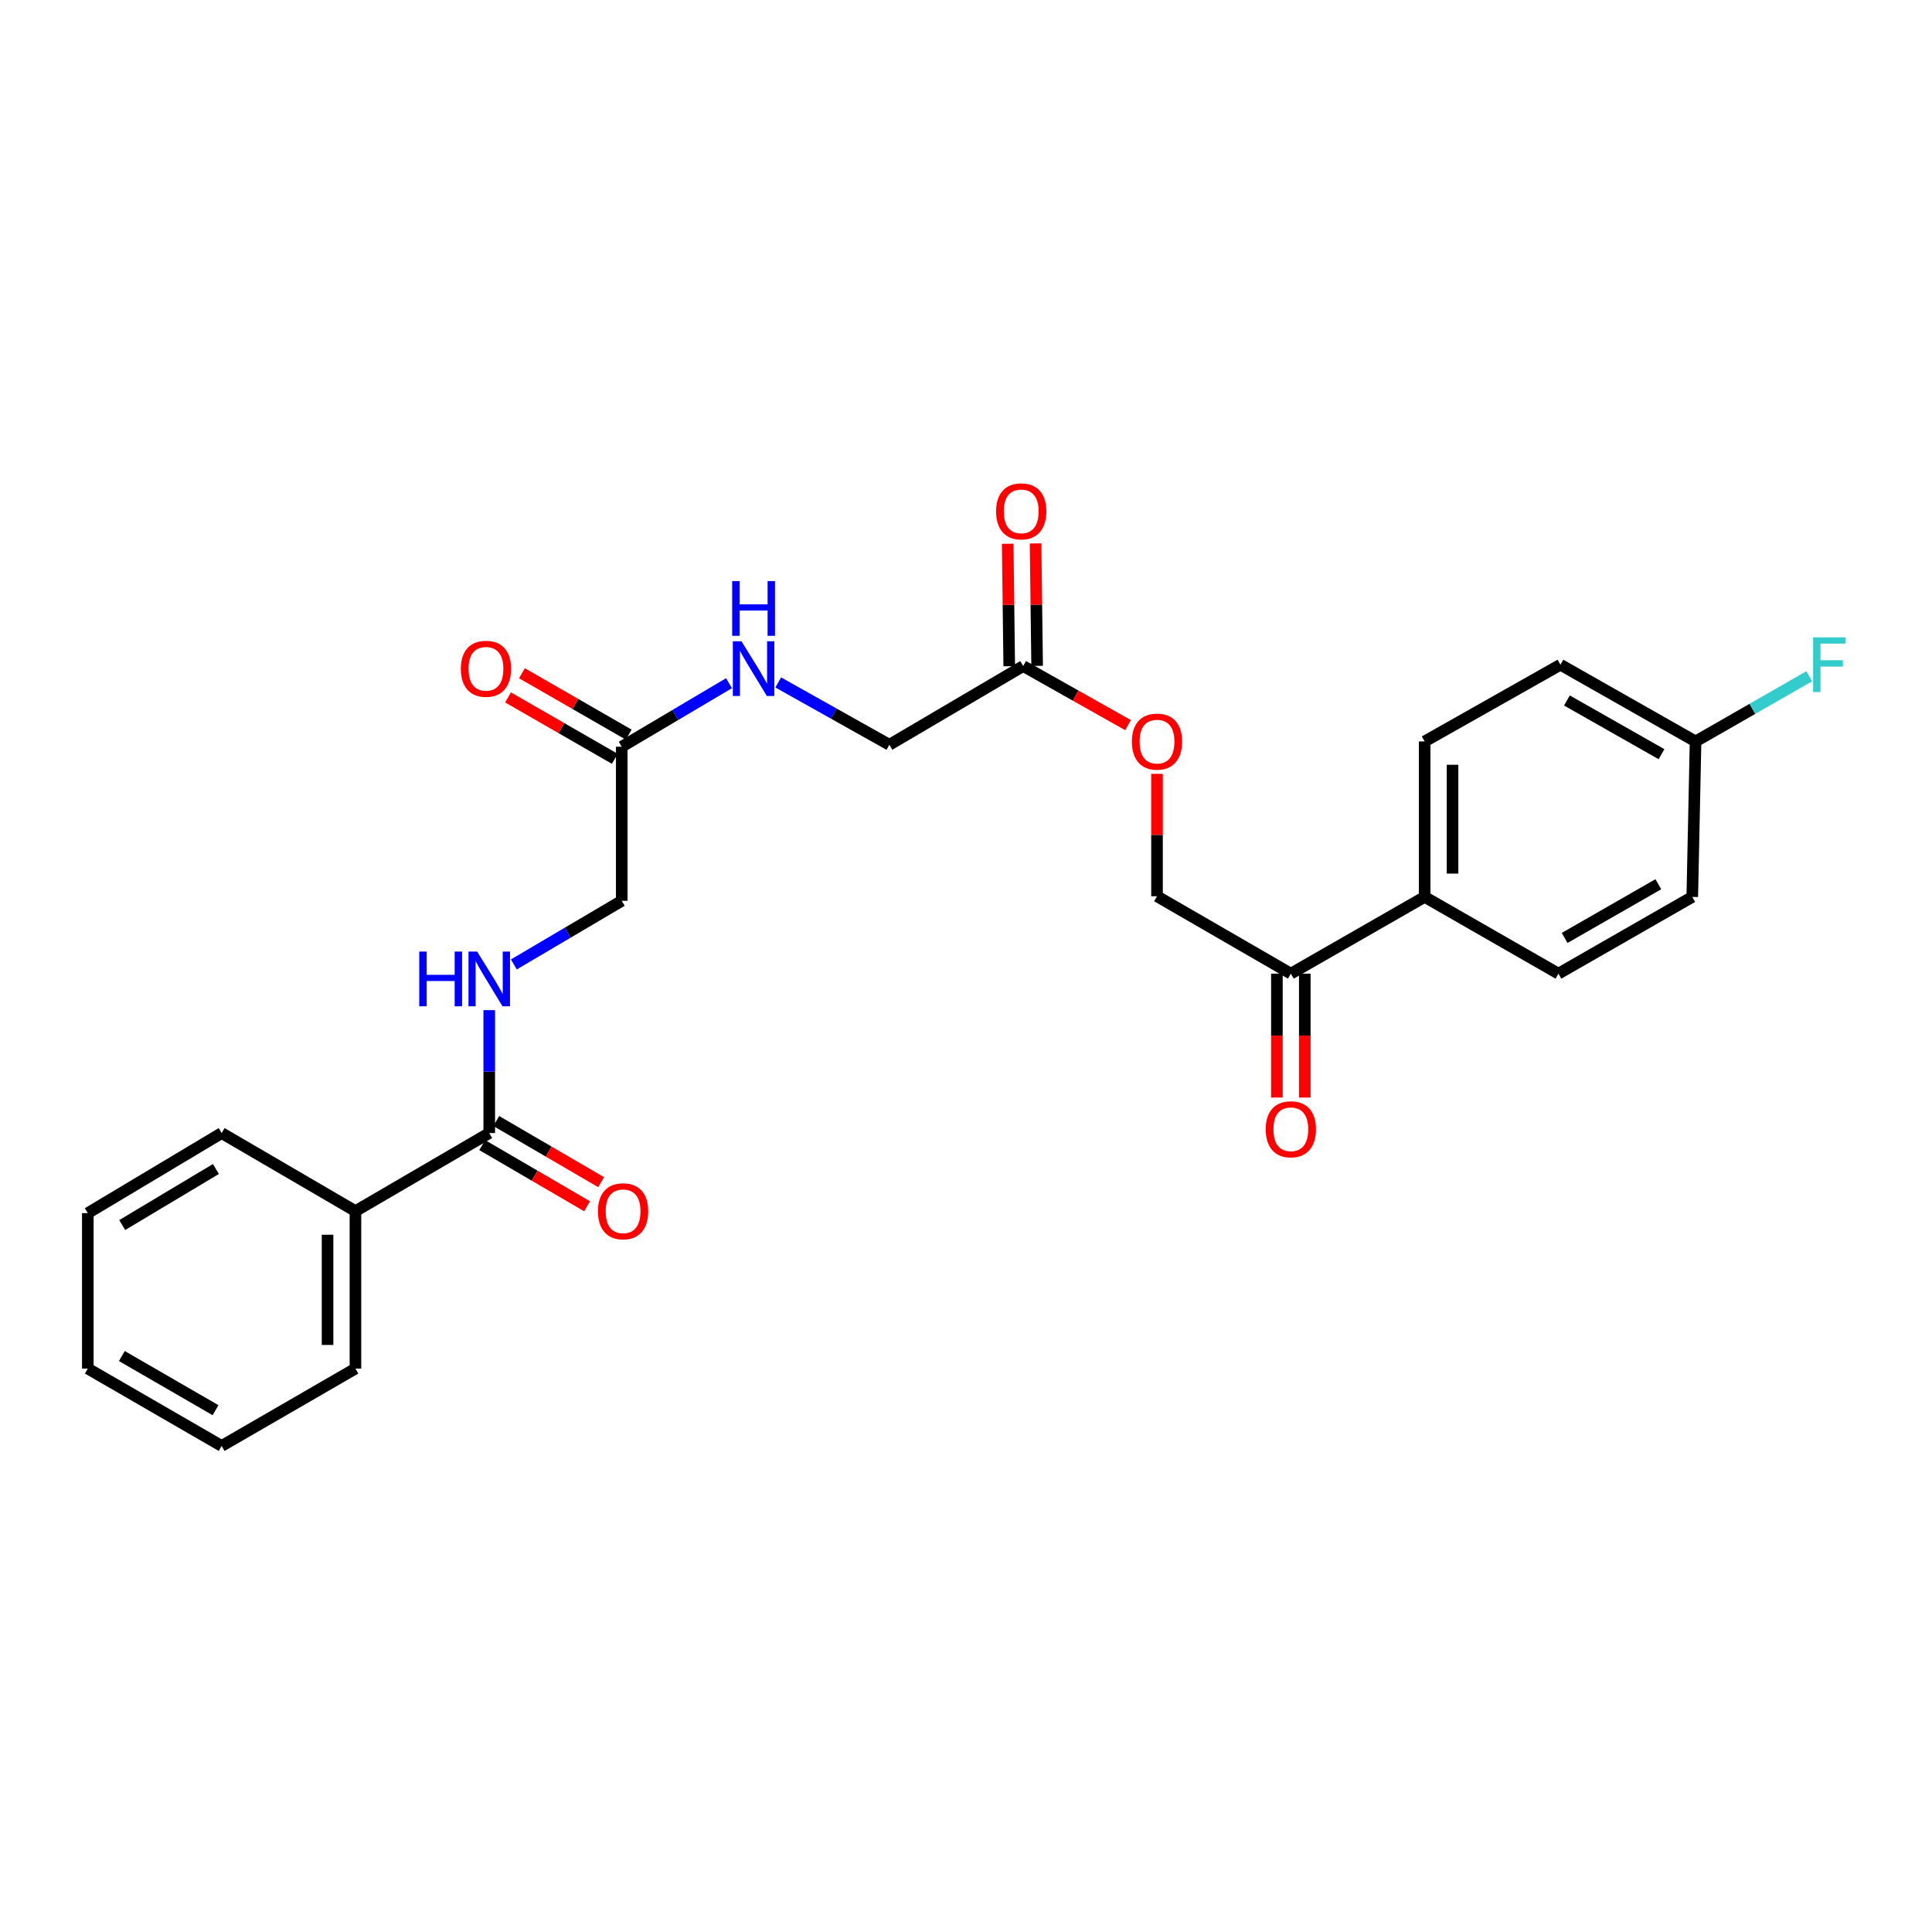 <?xml version='1.0' encoding='iso-8859-1'?>
<svg version='1.1' baseProfile='full'
              xmlns='http://www.w3.org/2000/svg'
                      xmlns:rdkit='http://www.rdkit.org/xml'
                      xmlns:xlink='http://www.w3.org/1999/xlink'
                  xml:space='preserve'
width='1000px' height='1000px' viewBox='0 0 1000 1000'>
<!-- END OF HEADER -->
<rect style='opacity:1.0;fill:#FFFFFF;stroke:none' width='1000' height='1000' x='0' y='0'> </rect>
<path class='bond-0' d='M 253.235,586.472 L 253.235,554.66' style='fill:none;fill-rule:evenodd;stroke:#000000;stroke-width:6px;stroke-linecap:butt;stroke-linejoin:miter;stroke-opacity:1' />
<path class='bond-0' d='M 253.235,554.66 L 253.235,522.848' style='fill:none;fill-rule:evenodd;stroke:#0000FF;stroke-width:6px;stroke-linecap:butt;stroke-linejoin:miter;stroke-opacity:1' />
<path class='bond-6' d='M 249.598,592.707 L 276.733,608.533' style='fill:none;fill-rule:evenodd;stroke:#000000;stroke-width:6px;stroke-linecap:butt;stroke-linejoin:miter;stroke-opacity:1' />
<path class='bond-6' d='M 276.733,608.533 L 303.867,624.358' style='fill:none;fill-rule:evenodd;stroke:#FF0000;stroke-width:6px;stroke-linecap:butt;stroke-linejoin:miter;stroke-opacity:1' />
<path class='bond-6' d='M 256.871,580.238 L 284.005,596.063' style='fill:none;fill-rule:evenodd;stroke:#000000;stroke-width:6px;stroke-linecap:butt;stroke-linejoin:miter;stroke-opacity:1' />
<path class='bond-6' d='M 284.005,596.063 L 311.14,611.889' style='fill:none;fill-rule:evenodd;stroke:#FF0000;stroke-width:6px;stroke-linecap:butt;stroke-linejoin:miter;stroke-opacity:1' />
<path class='bond-7' d='M 253.235,586.472 L 183.977,626.875' style='fill:none;fill-rule:evenodd;stroke:#000000;stroke-width:6px;stroke-linecap:butt;stroke-linejoin:miter;stroke-opacity:1' />
<path class='bond-13' d='M 265.965,499.189 L 293.892,482.728' style='fill:none;fill-rule:evenodd;stroke:#0000FF;stroke-width:6px;stroke-linecap:butt;stroke-linejoin:miter;stroke-opacity:1' />
<path class='bond-13' d='M 293.892,482.728 L 321.819,466.266' style='fill:none;fill-rule:evenodd;stroke:#000000;stroke-width:6px;stroke-linecap:butt;stroke-linejoin:miter;stroke-opacity:1' />
<path class='bond-1' d='M 321.819,386.503 L 321.819,466.266' style='fill:none;fill-rule:evenodd;stroke:#000000;stroke-width:6px;stroke-linecap:butt;stroke-linejoin:miter;stroke-opacity:1' />
<path class='bond-5' d='M 321.819,386.503 L 349.577,370.062' style='fill:none;fill-rule:evenodd;stroke:#000000;stroke-width:6px;stroke-linecap:butt;stroke-linejoin:miter;stroke-opacity:1' />
<path class='bond-5' d='M 349.577,370.062 L 377.335,353.62' style='fill:none;fill-rule:evenodd;stroke:#0000FF;stroke-width:6px;stroke-linecap:butt;stroke-linejoin:miter;stroke-opacity:1' />
<path class='bond-10' d='M 325.417,380.246 L 297.788,364.358' style='fill:none;fill-rule:evenodd;stroke:#000000;stroke-width:6px;stroke-linecap:butt;stroke-linejoin:miter;stroke-opacity:1' />
<path class='bond-10' d='M 297.788,364.358 L 270.16,348.469' style='fill:none;fill-rule:evenodd;stroke:#FF0000;stroke-width:6px;stroke-linecap:butt;stroke-linejoin:miter;stroke-opacity:1' />
<path class='bond-10' d='M 318.22,392.76 L 290.592,376.871' style='fill:none;fill-rule:evenodd;stroke:#000000;stroke-width:6px;stroke-linecap:butt;stroke-linejoin:miter;stroke-opacity:1' />
<path class='bond-10' d='M 290.592,376.871 L 262.963,360.983' style='fill:none;fill-rule:evenodd;stroke:#FF0000;stroke-width:6px;stroke-linecap:butt;stroke-linejoin:miter;stroke-opacity:1' />
<path class='bond-2' d='M 529.599,344.745 L 460.341,385.493' style='fill:none;fill-rule:evenodd;stroke:#000000;stroke-width:6px;stroke-linecap:butt;stroke-linejoin:miter;stroke-opacity:1' />
<path class='bond-8' d='M 529.599,344.745 L 556.738,360.038' style='fill:none;fill-rule:evenodd;stroke:#000000;stroke-width:6px;stroke-linecap:butt;stroke-linejoin:miter;stroke-opacity:1' />
<path class='bond-8' d='M 556.738,360.038 L 583.877,375.331' style='fill:none;fill-rule:evenodd;stroke:#FF0000;stroke-width:6px;stroke-linecap:butt;stroke-linejoin:miter;stroke-opacity:1' />
<path class='bond-11' d='M 536.816,344.653 L 536.413,312.961' style='fill:none;fill-rule:evenodd;stroke:#000000;stroke-width:6px;stroke-linecap:butt;stroke-linejoin:miter;stroke-opacity:1' />
<path class='bond-11' d='M 536.413,312.961 L 536.01,281.269' style='fill:none;fill-rule:evenodd;stroke:#FF0000;stroke-width:6px;stroke-linecap:butt;stroke-linejoin:miter;stroke-opacity:1' />
<path class='bond-11' d='M 522.382,344.837 L 521.979,313.145' style='fill:none;fill-rule:evenodd;stroke:#000000;stroke-width:6px;stroke-linecap:butt;stroke-linejoin:miter;stroke-opacity:1' />
<path class='bond-11' d='M 521.979,313.145 L 521.576,281.452' style='fill:none;fill-rule:evenodd;stroke:#FF0000;stroke-width:6px;stroke-linecap:butt;stroke-linejoin:miter;stroke-opacity:1' />
<path class='bond-3' d='M 668.138,503.958 L 598.864,463.9' style='fill:none;fill-rule:evenodd;stroke:#000000;stroke-width:6px;stroke-linecap:butt;stroke-linejoin:miter;stroke-opacity:1' />
<path class='bond-4' d='M 668.138,503.958 L 737.395,464.237' style='fill:none;fill-rule:evenodd;stroke:#000000;stroke-width:6px;stroke-linecap:butt;stroke-linejoin:miter;stroke-opacity:1' />
<path class='bond-12' d='M 660.92,503.958 L 660.92,536.027' style='fill:none;fill-rule:evenodd;stroke:#000000;stroke-width:6px;stroke-linecap:butt;stroke-linejoin:miter;stroke-opacity:1' />
<path class='bond-12' d='M 660.92,536.027 L 660.92,568.096' style='fill:none;fill-rule:evenodd;stroke:#FF0000;stroke-width:6px;stroke-linecap:butt;stroke-linejoin:miter;stroke-opacity:1' />
<path class='bond-12' d='M 675.355,503.958 L 675.355,536.027' style='fill:none;fill-rule:evenodd;stroke:#000000;stroke-width:6px;stroke-linecap:butt;stroke-linejoin:miter;stroke-opacity:1' />
<path class='bond-12' d='M 675.355,536.027 L 675.355,568.096' style='fill:none;fill-rule:evenodd;stroke:#FF0000;stroke-width:6px;stroke-linecap:butt;stroke-linejoin:miter;stroke-opacity:1' />
<path class='bond-14' d='M 737.395,464.237 L 737.395,383.776' style='fill:none;fill-rule:evenodd;stroke:#000000;stroke-width:6px;stroke-linecap:butt;stroke-linejoin:miter;stroke-opacity:1' />
<path class='bond-14' d='M 751.83,452.168 L 751.83,395.846' style='fill:none;fill-rule:evenodd;stroke:#000000;stroke-width:6px;stroke-linecap:butt;stroke-linejoin:miter;stroke-opacity:1' />
<path class='bond-15' d='M 737.395,464.237 L 806.644,503.958' style='fill:none;fill-rule:evenodd;stroke:#000000;stroke-width:6px;stroke-linecap:butt;stroke-linejoin:miter;stroke-opacity:1' />
<path class='bond-16' d='M 402.812,353.236 L 431.577,369.364' style='fill:none;fill-rule:evenodd;stroke:#0000FF;stroke-width:6px;stroke-linecap:butt;stroke-linejoin:miter;stroke-opacity:1' />
<path class='bond-16' d='M 431.577,369.364 L 460.341,385.493' style='fill:none;fill-rule:evenodd;stroke:#000000;stroke-width:6px;stroke-linecap:butt;stroke-linejoin:miter;stroke-opacity:1' />
<path class='bond-21' d='M 183.977,626.875 L 183.977,708.37' style='fill:none;fill-rule:evenodd;stroke:#000000;stroke-width:6px;stroke-linecap:butt;stroke-linejoin:miter;stroke-opacity:1' />
<path class='bond-21' d='M 169.542,639.099 L 169.542,696.146' style='fill:none;fill-rule:evenodd;stroke:#000000;stroke-width:6px;stroke-linecap:butt;stroke-linejoin:miter;stroke-opacity:1' />
<path class='bond-22' d='M 183.977,626.875 L 114.728,586.472' style='fill:none;fill-rule:evenodd;stroke:#000000;stroke-width:6px;stroke-linecap:butt;stroke-linejoin:miter;stroke-opacity:1' />
<path class='bond-9' d='M 598.864,400.54 L 598.864,432.22' style='fill:none;fill-rule:evenodd;stroke:#FF0000;stroke-width:6px;stroke-linecap:butt;stroke-linejoin:miter;stroke-opacity:1' />
<path class='bond-9' d='M 598.864,432.22 L 598.864,463.9' style='fill:none;fill-rule:evenodd;stroke:#000000;stroke-width:6px;stroke-linecap:butt;stroke-linejoin:miter;stroke-opacity:1' />
<path class='bond-19' d='M 737.395,383.776 L 807.679,344.055' style='fill:none;fill-rule:evenodd;stroke:#000000;stroke-width:6px;stroke-linecap:butt;stroke-linejoin:miter;stroke-opacity:1' />
<path class='bond-18' d='M 806.644,503.958 L 875.918,464.237' style='fill:none;fill-rule:evenodd;stroke:#000000;stroke-width:6px;stroke-linecap:butt;stroke-linejoin:miter;stroke-opacity:1' />
<path class='bond-18' d='M 809.855,485.477 L 858.346,457.673' style='fill:none;fill-rule:evenodd;stroke:#000000;stroke-width:6px;stroke-linecap:butt;stroke-linejoin:miter;stroke-opacity:1' />
<path class='bond-17' d='M 877.618,383.776 L 875.918,464.237' style='fill:none;fill-rule:evenodd;stroke:#000000;stroke-width:6px;stroke-linecap:butt;stroke-linejoin:miter;stroke-opacity:1' />
<path class='bond-20' d='M 877.618,383.776 L 907.047,366.902' style='fill:none;fill-rule:evenodd;stroke:#000000;stroke-width:6px;stroke-linecap:butt;stroke-linejoin:miter;stroke-opacity:1' />
<path class='bond-20' d='M 907.047,366.902 L 936.475,350.028' style='fill:none;fill-rule:evenodd;stroke:#33CCCC;stroke-width:6px;stroke-linecap:butt;stroke-linejoin:miter;stroke-opacity:1' />
<path class='bond-27' d='M 877.618,383.776 L 807.679,344.055' style='fill:none;fill-rule:evenodd;stroke:#000000;stroke-width:6px;stroke-linecap:butt;stroke-linejoin:miter;stroke-opacity:1' />
<path class='bond-27' d='M 859.998,390.37 L 811.041,362.566' style='fill:none;fill-rule:evenodd;stroke:#000000;stroke-width:6px;stroke-linecap:butt;stroke-linejoin:miter;stroke-opacity:1' />
<path class='bond-23' d='M 183.977,708.37 L 114.728,748.42' style='fill:none;fill-rule:evenodd;stroke:#000000;stroke-width:6px;stroke-linecap:butt;stroke-linejoin:miter;stroke-opacity:1' />
<path class='bond-24' d='M 114.728,586.472 L 45.455,627.91' style='fill:none;fill-rule:evenodd;stroke:#000000;stroke-width:6px;stroke-linecap:butt;stroke-linejoin:miter;stroke-opacity:1' />
<path class='bond-24' d='M 111.747,605.076 L 63.256,634.082' style='fill:none;fill-rule:evenodd;stroke:#000000;stroke-width:6px;stroke-linecap:butt;stroke-linejoin:miter;stroke-opacity:1' />
<path class='bond-26' d='M 114.728,748.42 L 45.455,708.37' style='fill:none;fill-rule:evenodd;stroke:#000000;stroke-width:6px;stroke-linecap:butt;stroke-linejoin:miter;stroke-opacity:1' />
<path class='bond-26' d='M 111.562,729.916 L 63.071,701.881' style='fill:none;fill-rule:evenodd;stroke:#000000;stroke-width:6px;stroke-linecap:butt;stroke-linejoin:miter;stroke-opacity:1' />
<path class='bond-25' d='M 45.455,627.91 L 45.455,708.37' style='fill:none;fill-rule:evenodd;stroke:#000000;stroke-width:6px;stroke-linecap:butt;stroke-linejoin:miter;stroke-opacity:1' />
<path  class='atom-1' d='M 217.015 492.533
L 220.855 492.533
L 220.855 504.573
L 235.335 504.573
L 235.335 492.533
L 239.175 492.533
L 239.175 520.853
L 235.335 520.853
L 235.335 507.773
L 220.855 507.773
L 220.855 520.853
L 217.015 520.853
L 217.015 492.533
' fill='#0000FF'/>
<path  class='atom-1' d='M 246.975 492.533
L 256.255 507.533
Q 257.175 509.013, 258.655 511.693
Q 260.135 514.373, 260.215 514.533
L 260.215 492.533
L 263.975 492.533
L 263.975 520.853
L 260.095 520.853
L 250.135 504.453
Q 248.975 502.533, 247.735 500.333
Q 246.535 498.133, 246.175 497.453
L 246.175 520.853
L 242.495 520.853
L 242.495 492.533
L 246.975 492.533
' fill='#0000FF'/>
<path  class='atom-6' d='M 383.797 331.924
L 393.077 346.924
Q 393.997 348.404, 395.477 351.084
Q 396.957 353.764, 397.037 353.924
L 397.037 331.924
L 400.797 331.924
L 400.797 360.244
L 396.917 360.244
L 386.957 343.844
Q 385.797 341.924, 384.557 339.724
Q 383.357 337.524, 382.997 336.844
L 382.997 360.244
L 379.317 360.244
L 379.317 331.924
L 383.797 331.924
' fill='#0000FF'/>
<path  class='atom-6' d='M 378.977 300.772
L 382.817 300.772
L 382.817 312.812
L 397.297 312.812
L 397.297 300.772
L 401.137 300.772
L 401.137 329.092
L 397.297 329.092
L 397.297 316.012
L 382.817 316.012
L 382.817 329.092
L 378.977 329.092
L 378.977 300.772
' fill='#0000FF'/>
<path  class='atom-7' d='M 309.508 626.955
Q 309.508 620.155, 312.868 616.355
Q 316.228 612.555, 322.508 612.555
Q 328.788 612.555, 332.148 616.355
Q 335.508 620.155, 335.508 626.955
Q 335.508 633.835, 332.108 637.755
Q 328.708 641.635, 322.508 641.635
Q 316.268 641.635, 312.868 637.755
Q 309.508 633.875, 309.508 626.955
M 322.508 638.435
Q 326.828 638.435, 329.148 635.555
Q 331.508 632.635, 331.508 626.955
Q 331.508 621.395, 329.148 618.595
Q 326.828 615.755, 322.508 615.755
Q 318.188 615.755, 315.828 618.555
Q 313.508 621.355, 313.508 626.955
Q 313.508 632.675, 315.828 635.555
Q 318.188 638.435, 322.508 638.435
' fill='#FF0000'/>
<path  class='atom-9' d='M 585.864 383.856
Q 585.864 377.056, 589.224 373.256
Q 592.584 369.456, 598.864 369.456
Q 605.144 369.456, 608.504 373.256
Q 611.864 377.056, 611.864 383.856
Q 611.864 390.736, 608.464 394.656
Q 605.064 398.536, 598.864 398.536
Q 592.624 398.536, 589.224 394.656
Q 585.864 390.776, 585.864 383.856
M 598.864 395.336
Q 603.184 395.336, 605.504 392.456
Q 607.864 389.536, 607.864 383.856
Q 607.864 378.296, 605.504 375.496
Q 603.184 372.656, 598.864 372.656
Q 594.544 372.656, 592.184 375.456
Q 589.864 378.256, 589.864 383.856
Q 589.864 389.576, 592.184 392.456
Q 594.544 395.336, 598.864 395.336
' fill='#FF0000'/>
<path  class='atom-11' d='M 238.535 346.164
Q 238.535 339.364, 241.895 335.564
Q 245.255 331.764, 251.535 331.764
Q 257.815 331.764, 261.175 335.564
Q 264.535 339.364, 264.535 346.164
Q 264.535 353.044, 261.135 356.964
Q 257.735 360.844, 251.535 360.844
Q 245.295 360.844, 241.895 356.964
Q 238.535 353.084, 238.535 346.164
M 251.535 357.644
Q 255.855 357.644, 258.175 354.764
Q 260.535 351.844, 260.535 346.164
Q 260.535 340.604, 258.175 337.804
Q 255.855 334.964, 251.535 334.964
Q 247.215 334.964, 244.855 337.764
Q 242.535 340.564, 242.535 346.164
Q 242.535 351.884, 244.855 354.764
Q 247.215 357.644, 251.535 357.644
' fill='#FF0000'/>
<path  class='atom-12' d='M 515.58 264.677
Q 515.58 257.877, 518.94 254.077
Q 522.3 250.277, 528.58 250.277
Q 534.86 250.277, 538.22 254.077
Q 541.58 257.877, 541.58 264.677
Q 541.58 271.557, 538.18 275.477
Q 534.78 279.357, 528.58 279.357
Q 522.34 279.357, 518.94 275.477
Q 515.58 271.597, 515.58 264.677
M 528.58 276.157
Q 532.9 276.157, 535.22 273.277
Q 537.58 270.357, 537.58 264.677
Q 537.58 259.117, 535.22 256.317
Q 532.9 253.477, 528.58 253.477
Q 524.26 253.477, 521.9 256.277
Q 519.58 259.077, 519.58 264.677
Q 519.58 270.397, 521.9 273.277
Q 524.26 276.157, 528.58 276.157
' fill='#FF0000'/>
<path  class='atom-13' d='M 655.138 584.507
Q 655.138 577.707, 658.498 573.907
Q 661.858 570.107, 668.138 570.107
Q 674.418 570.107, 677.778 573.907
Q 681.138 577.707, 681.138 584.507
Q 681.138 591.387, 677.738 595.307
Q 674.338 599.187, 668.138 599.187
Q 661.898 599.187, 658.498 595.307
Q 655.138 591.427, 655.138 584.507
M 668.138 595.987
Q 672.458 595.987, 674.778 593.107
Q 677.138 590.187, 677.138 584.507
Q 677.138 578.947, 674.778 576.147
Q 672.458 573.307, 668.138 573.307
Q 663.818 573.307, 661.458 576.107
Q 659.138 578.907, 659.138 584.507
Q 659.138 590.227, 661.458 593.107
Q 663.818 595.987, 668.138 595.987
' fill='#FF0000'/>
<path  class='atom-21' d='M 938.471 329.895
L 955.311 329.895
L 955.311 333.135
L 942.271 333.135
L 942.271 341.735
L 953.871 341.735
L 953.871 345.015
L 942.271 345.015
L 942.271 358.215
L 938.471 358.215
L 938.471 329.895
' fill='#33CCCC'/>
</svg>
